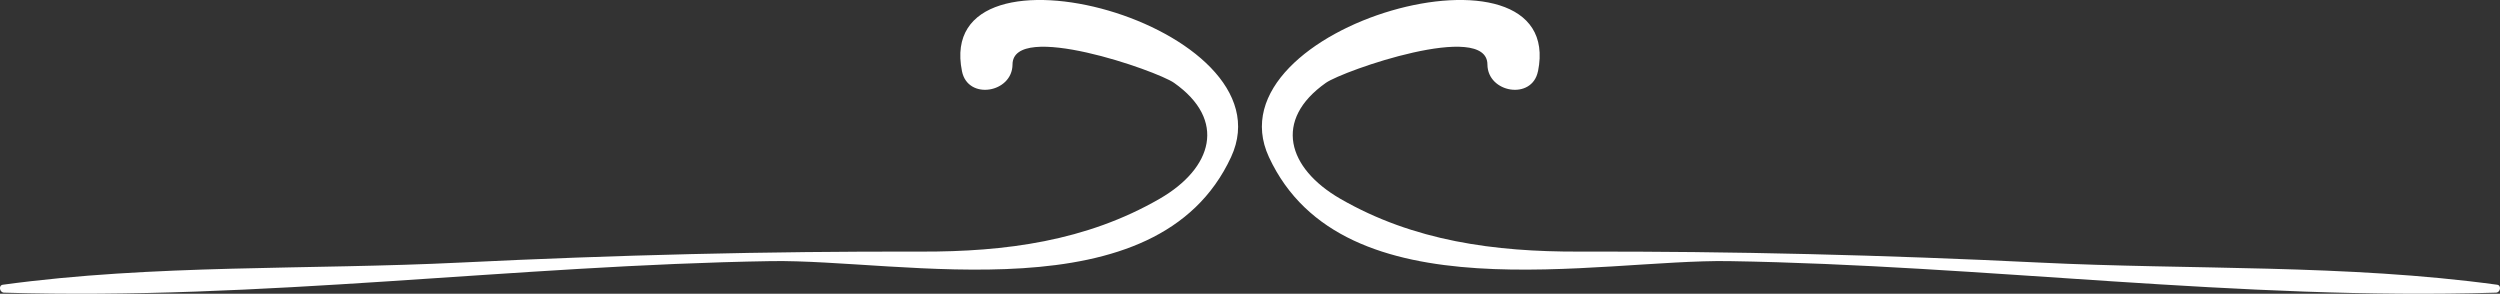 <?xml version="1.0" encoding="UTF-8"?>
<svg id="Livello_2" xmlns="http://www.w3.org/2000/svg" viewBox="0 0 454.29 53.38">
  <rect x="0" y="0" width="454.29" height="53.38" fill="#333333" stroke="none"/>
  <defs>
    <style>
      .cls-1 {
        fill: #fff;
      }
    </style>
  </defs>
  <g id="guide">
    <g>
      <path class="cls-1" d="M279.48,12.96c5.3-26.19-60.01-8.42-48.9,15.57,13.46,29.06,59.67,18.53,83.65,18.92,46.48.75,92.75,7.14,139.34,5.73.79-.02,1.04-1.33.2-1.44-27.47-3.75-55.57-2.67-83.23-4.03-28.03-1.37-55.64-2.06-83.68-1.99-15.22.04-29.95-1.89-43.32-9.61-9.6-5.55-12.2-14.3-2.6-21.06,3.17-2.22,29.31-11.33,29.35-3.33.03,5.16,8.11,6.53,9.18,1.24h0Z"/>
      <path class="cls-1" d="M174.81,12.96c-5.3-26.19,60.01-8.42,48.9,15.57-13.46,29.06-59.67,18.53-83.65,18.92-46.47.75-92.75,7.14-139.34,5.73-.79-.02-1.05-1.33-.2-1.44,27.47-3.75,55.57-2.67,83.23-4.03,28.04-1.37,55.64-2.06,83.67-1.99,15.23.04,29.96-1.89,43.32-9.61,9.61-5.55,12.21-14.3,2.6-21.06-3.17-2.22-29.31-11.33-29.35-3.33-.03,5.16-8.11,6.53-9.18,1.24h0Z"/>
    </g>
  </g>
</svg>